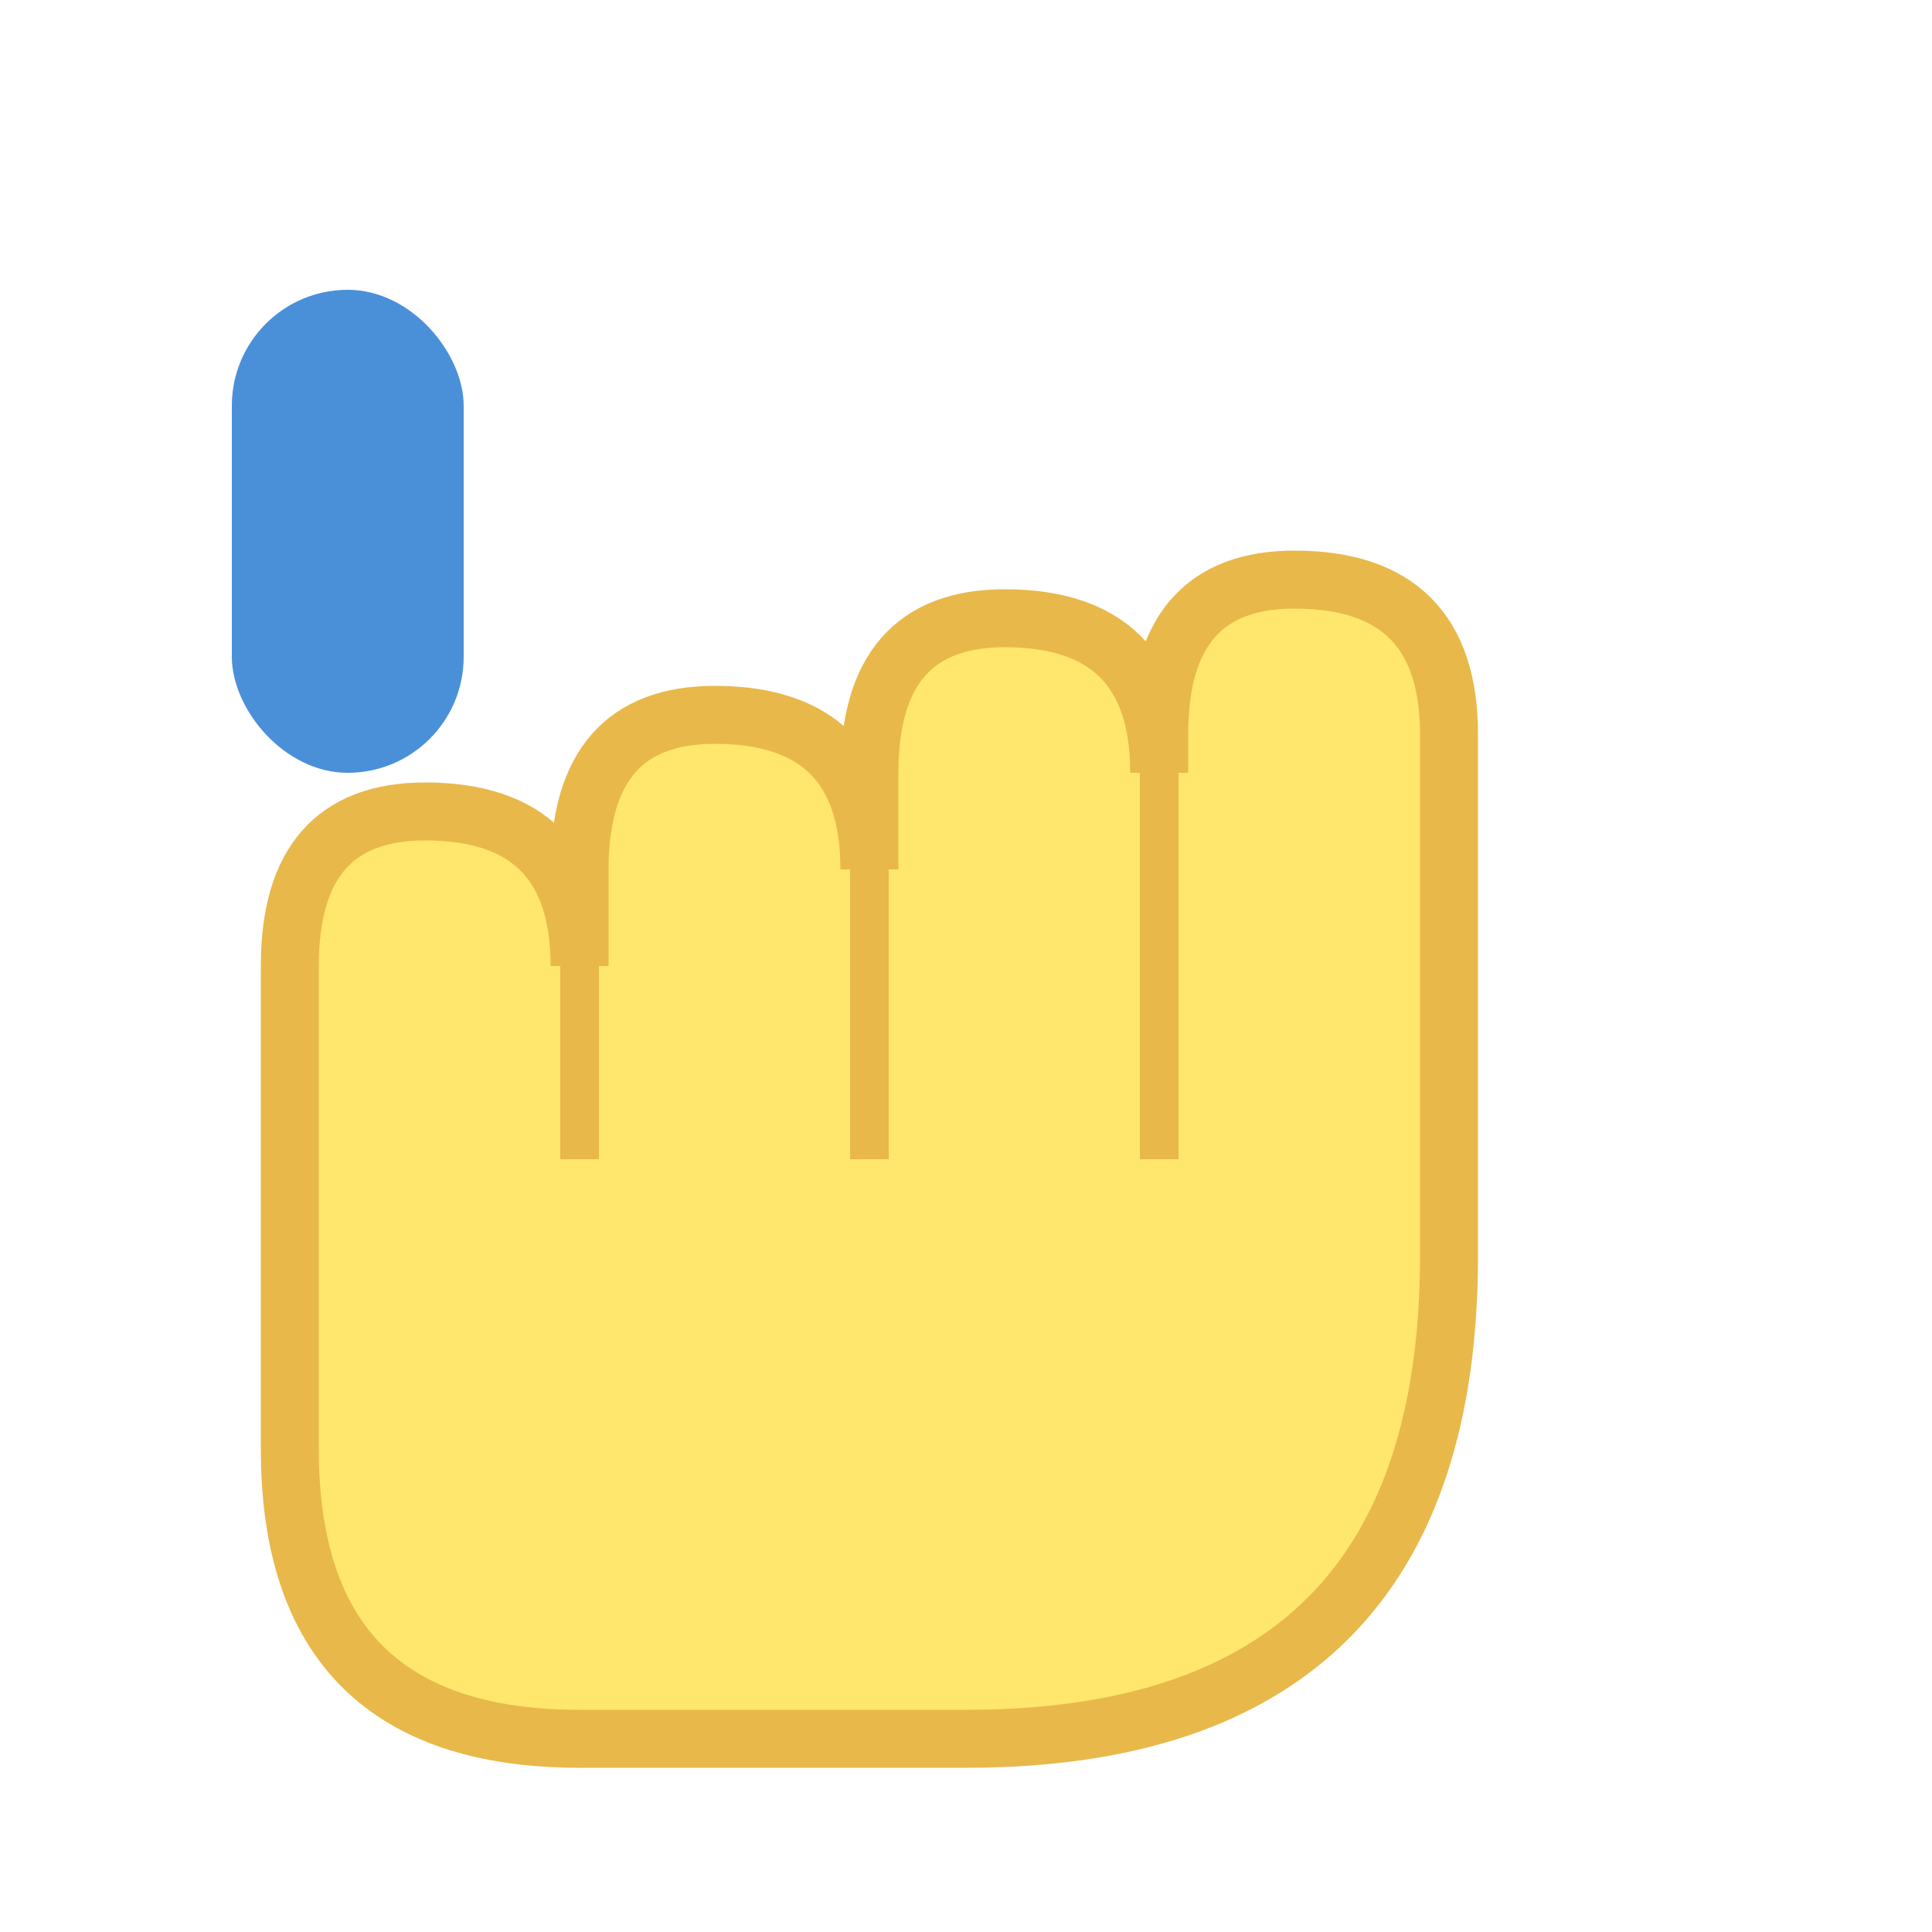 <svg xmlns="http://www.w3.org/2000/svg" viewBox="0 0 100 100">
  <path d="M50 90 L30 90 Q15 90 15 75 L15 50 Q15 42 22 42 Q30 42 30 50 L30 45 Q30 37 37 37 Q45 37 45 45 L45 40 Q45 32 52 32 Q60 32 60 40 L60 38 Q60 30 67 30 Q75 30 75 38 L75 65 Q75 90 50 90" fill="#FFE66D" stroke="#E8B84A" stroke-width="3"/>
  <line x1="30" y1="50" x2="30" y2="60" stroke="#E8B84A" stroke-width="2"/>
  <line x1="45" y1="45" x2="45" y2="60" stroke="#E8B84A" stroke-width="2"/>
  <line x1="60" y1="40" x2="60" y2="60" stroke="#E8B84A" stroke-width="2"/>
  <rect x="12" y="15" width="12" height="25" rx="6" fill="#4A90D9"/>
</svg>

